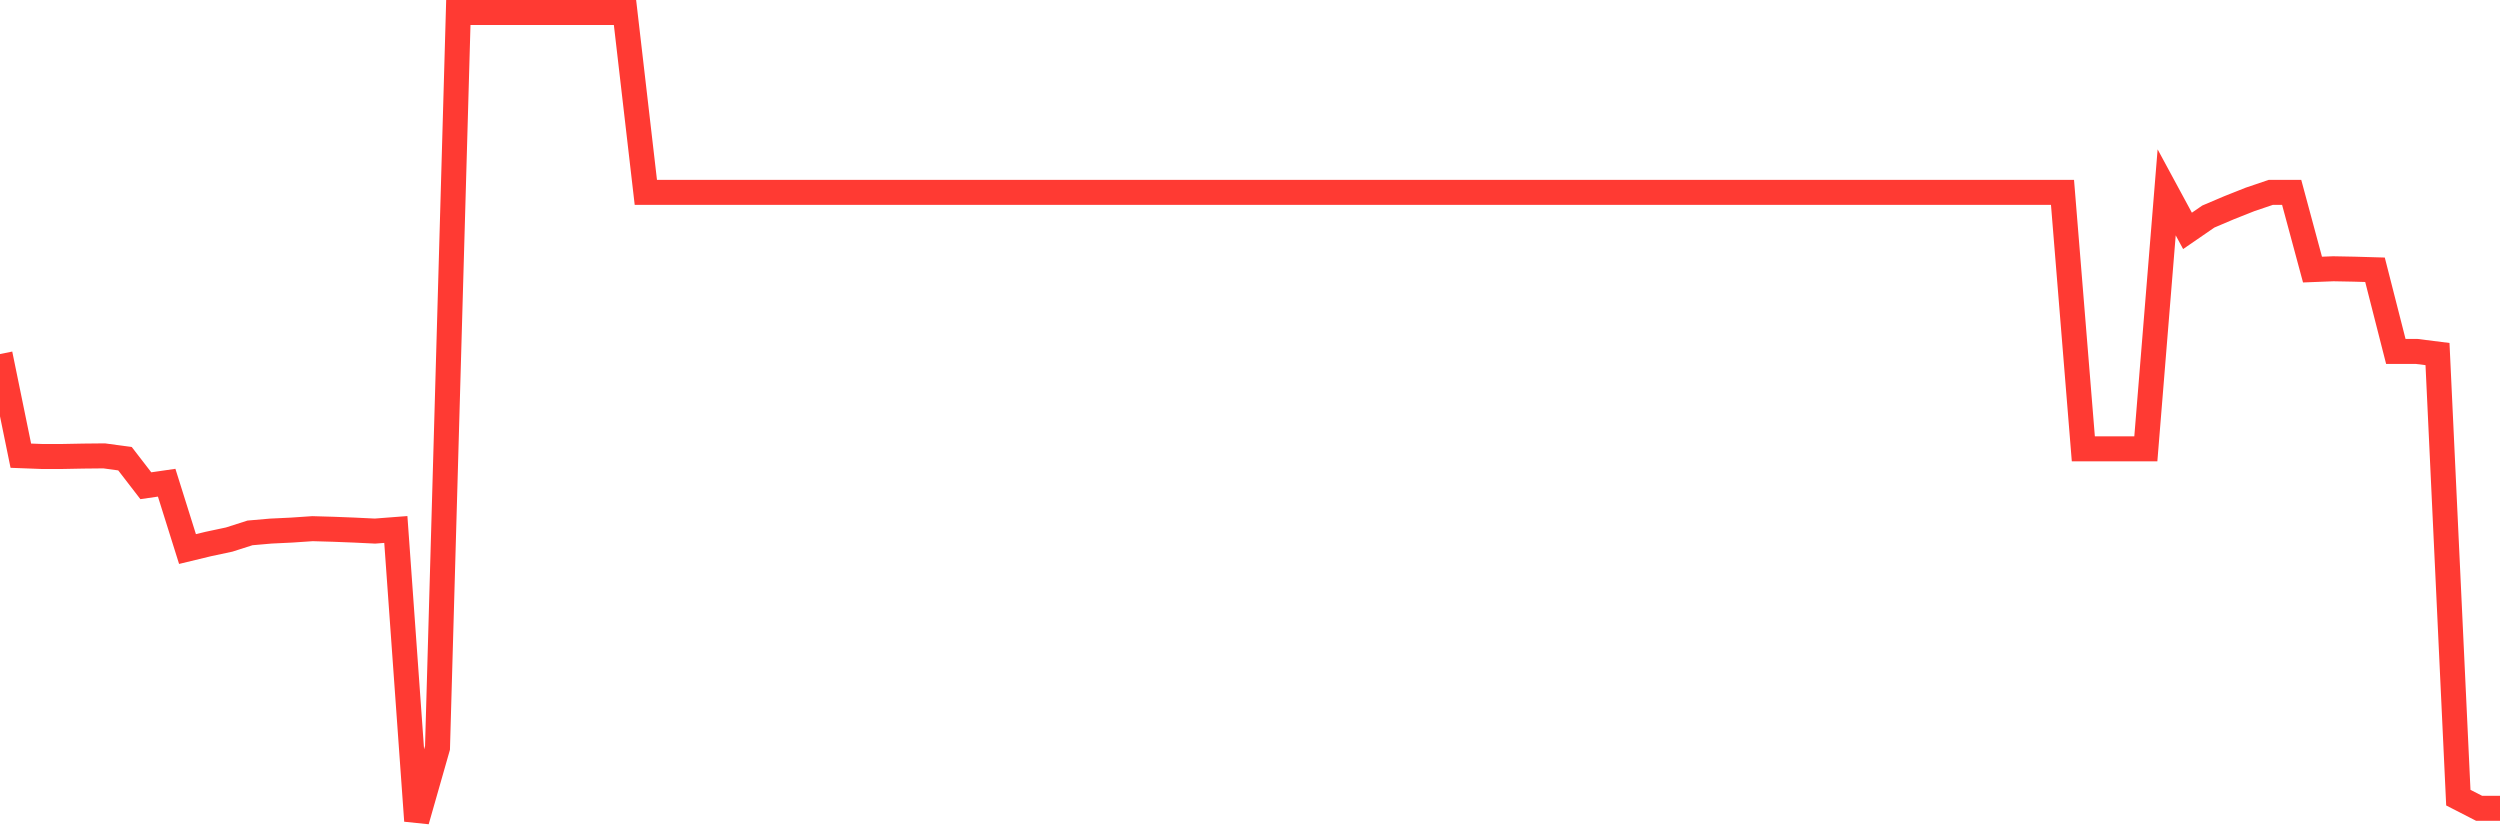 <svg
  xmlns="http://www.w3.org/2000/svg"
  xmlns:xlink="http://www.w3.org/1999/xlink"
  width="120"
  height="40"
  viewBox="0 0 120 40"
  preserveAspectRatio="none"
>
  <polyline
    points="0,16.995 1,21.873 2,21.911 3,21.911 4,21.892 5,21.882 6,22.018 7,23.315 8,23.17 9,26.354 10,26.112 11,25.899 12,25.579 13,25.492 14,25.444 15,25.376 16,25.405 17,25.444 18,25.492 19,25.415 20,39.4 21,35.896 22,0.6 23,0.6 24,0.6 25,0.6 26,0.6 27,0.6 28,0.6 29,0.6 30,0.6 31,9.233 32,9.233 33,9.233 34,9.233 35,9.233 36,9.233 37,9.233 38,9.233 39,9.233 40,9.233 41,9.233 42,9.233 43,9.233 44,9.233 45,9.233 46,9.233 47,9.233 48,9.233 49,9.233 50,9.233 51,9.233 52,9.233 53,9.233 54,9.233 55,9.233 56,9.233 57,9.233 58,9.233 59,9.233 60,9.233 61,9.233 62,9.233 63,9.233 64,9.233 65,9.233 66,9.233 67,9.233 68,9.233 69,9.233 70,9.233 71,9.233 72,9.233 73,9.233 74,9.233 75,9.233 76,9.233 77,9.233 78,9.233 79,9.233 80,9.233 81,9.233 82,9.233 83,9.233 84,9.233 85,9.233 86,9.233 87,9.233 88,9.233 89,9.233 90,9.233 91,9.233 92,9.233 93,9.233 94,9.233 95,9.233 96,9.233 97,9.233 98,9.233 99,9.233 100,21.544 101,21.544 102,21.544 103,21.544 104,9.233 105,11.082 106,10.394 107,9.969 108,9.572 109,9.233 110,9.233 111,12.94 112,12.901 113,12.92 114,12.949 115,16.869 116,16.869 117,16.995 118,38.287 119,38.8 120,38.8"
    fill="none"
    stroke="#ff3a33"
    stroke-width="1.2"
  >
  </polyline>
</svg>